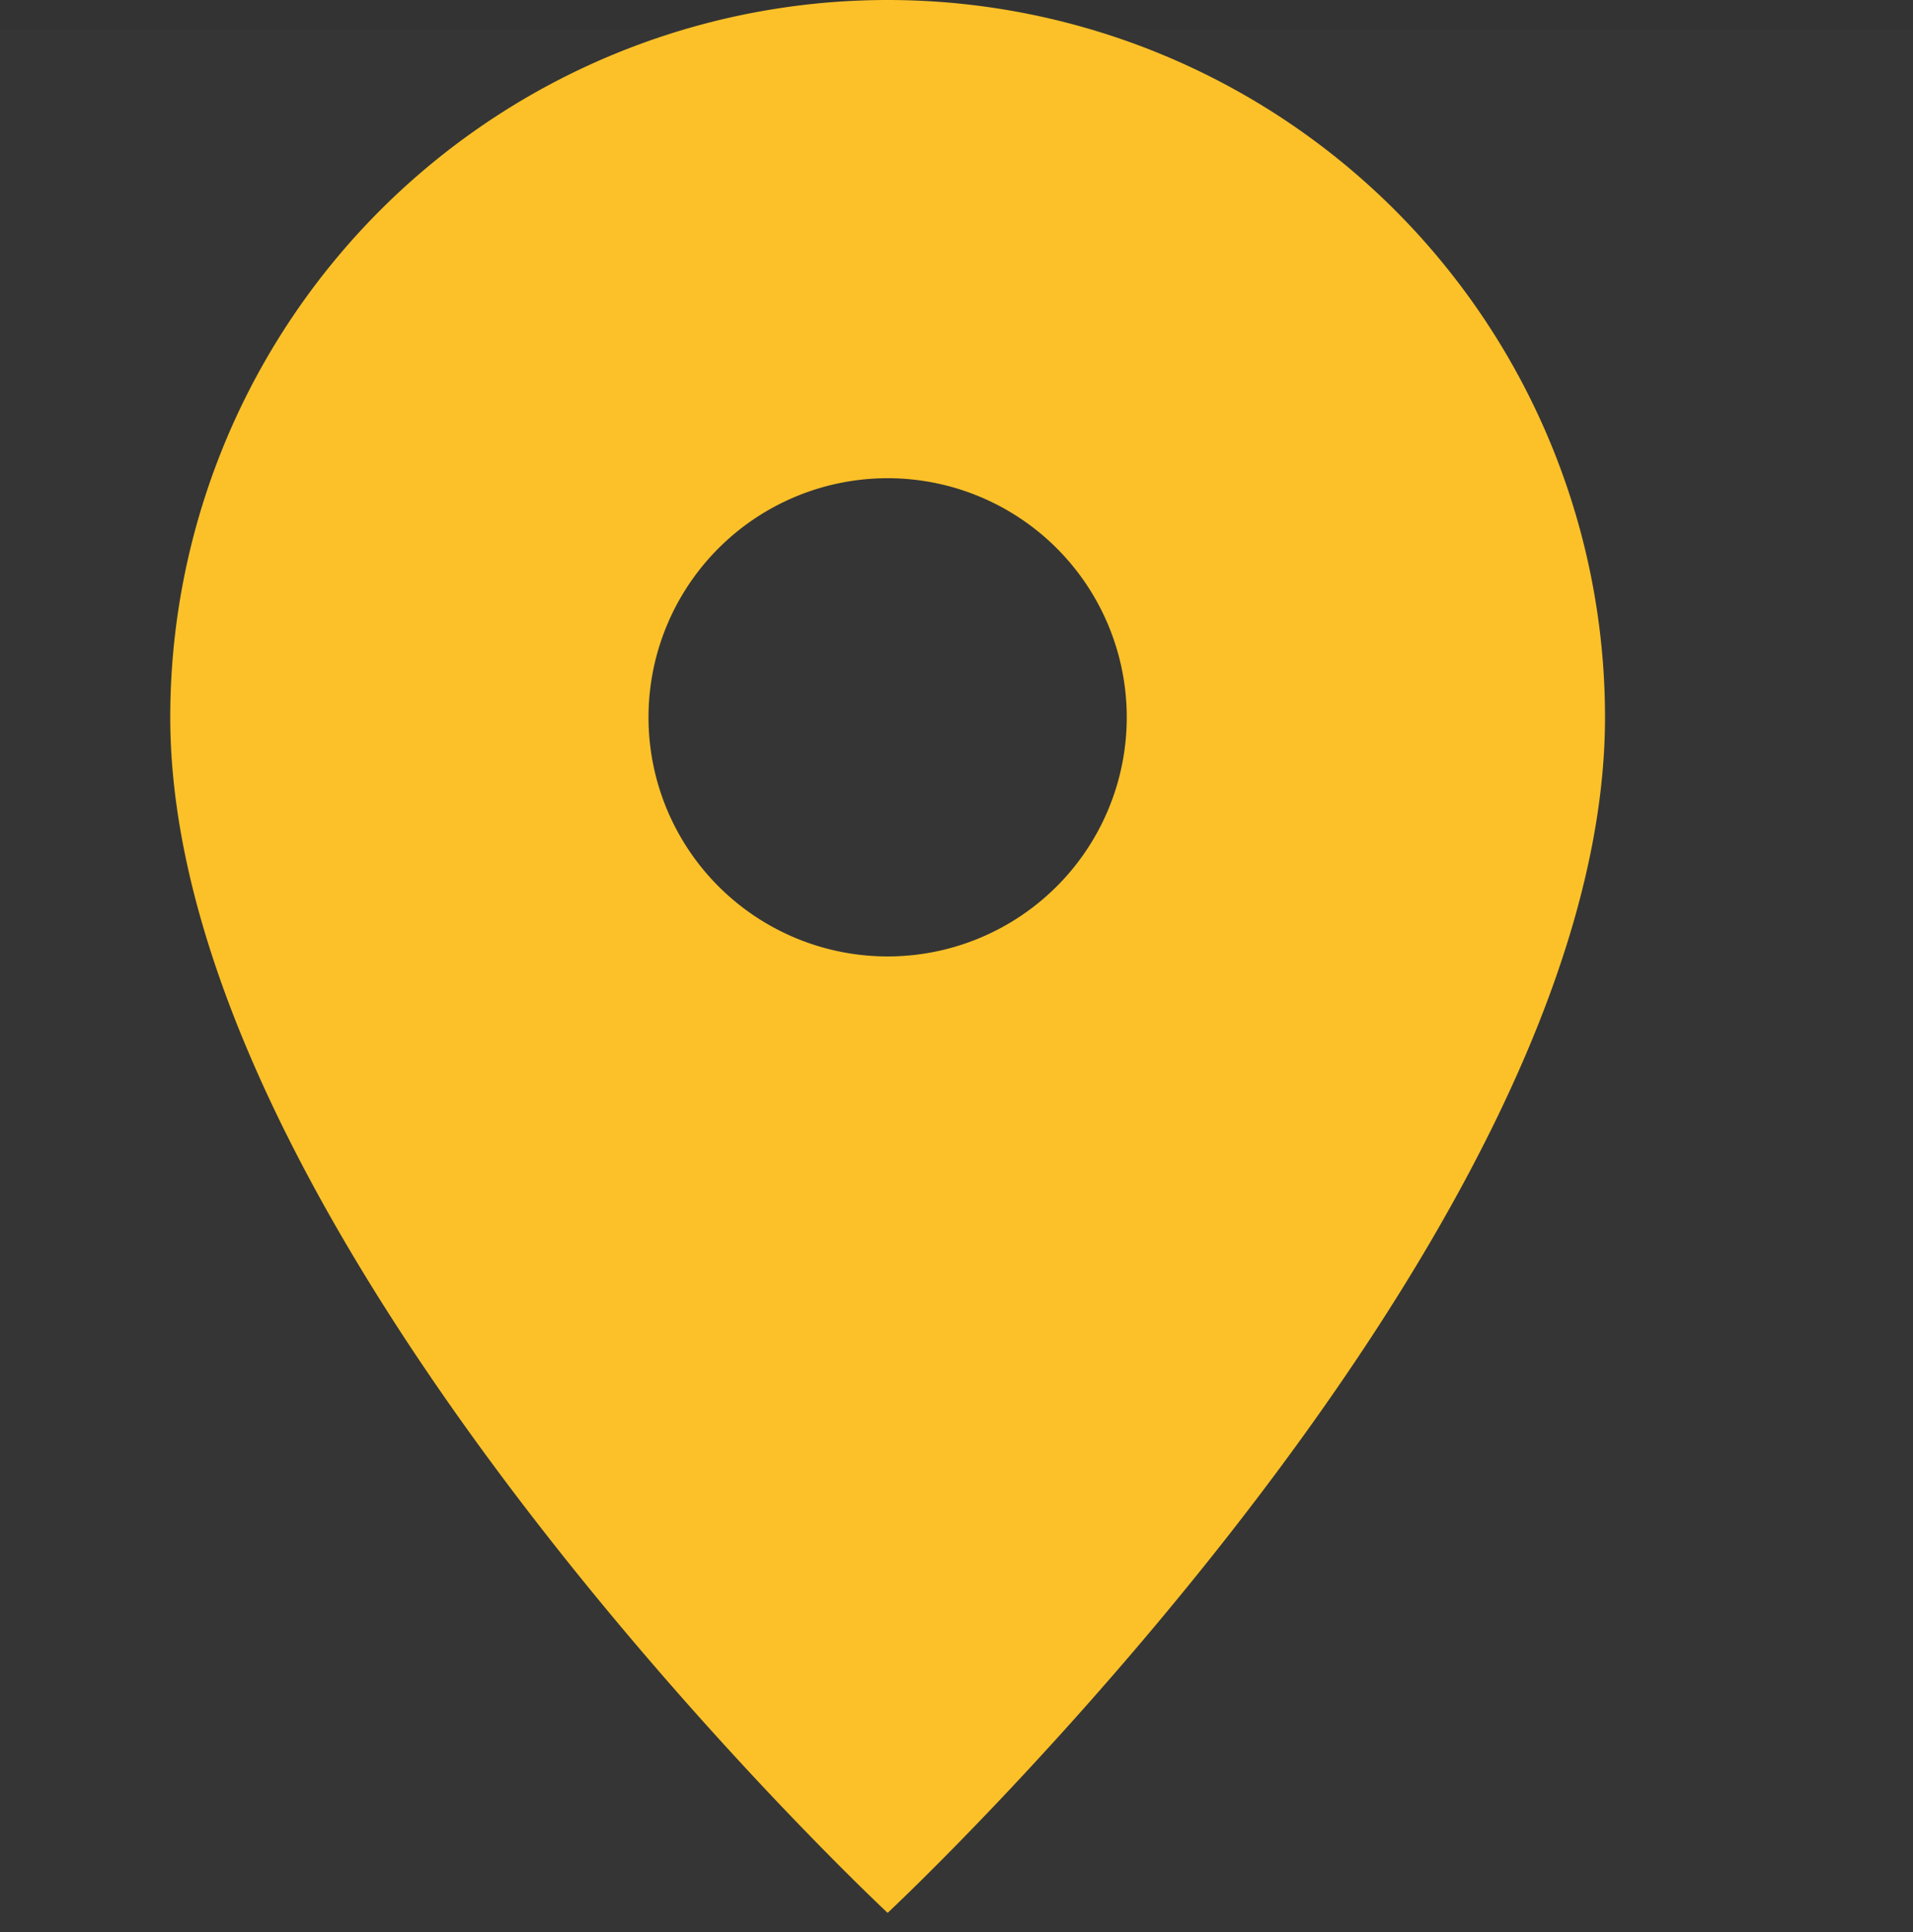 <svg id="icn_map01.svg" xmlns="http://www.w3.org/2000/svg" width="20" height="20.2" viewBox="0 0 20 20.2">
  <rect x="0" y="0" width="20" height="20.2" fill="#333333" stroke="none"/>
  <defs>
    <style>
      .cls-1 {
        fill: #fff;
        fill-opacity: 0.01;
      }

      .cls-1, .cls-2 {
        fill-rule: evenodd;
      }

      .cls-2 {
        fill: #fcc128;
      }
    </style>
  </defs>
  <path id="長方形_671" data-name="長方形 671" class="cls-1" d="M1282.25,13997.3h20v19.9h-20v-19.9Z" transform="translate(-1282.25 -13997)"/>
  <path id="シェイプ_1" data-name="シェイプ 1" class="cls-2" d="M1299.03,14004.5c0,5.5-7.5,12.5-7.5,12.5s-7.5-7-7.5-12.5A7.5,7.5,0,0,1,1299.03,14004.5Zm-10,0a2.5,2.5,0,0,0,5,0A2.5,2.5,0,0,0,1289.03,14004.5Z" transform="translate(-1282.25 -13997)"/>
</svg>
